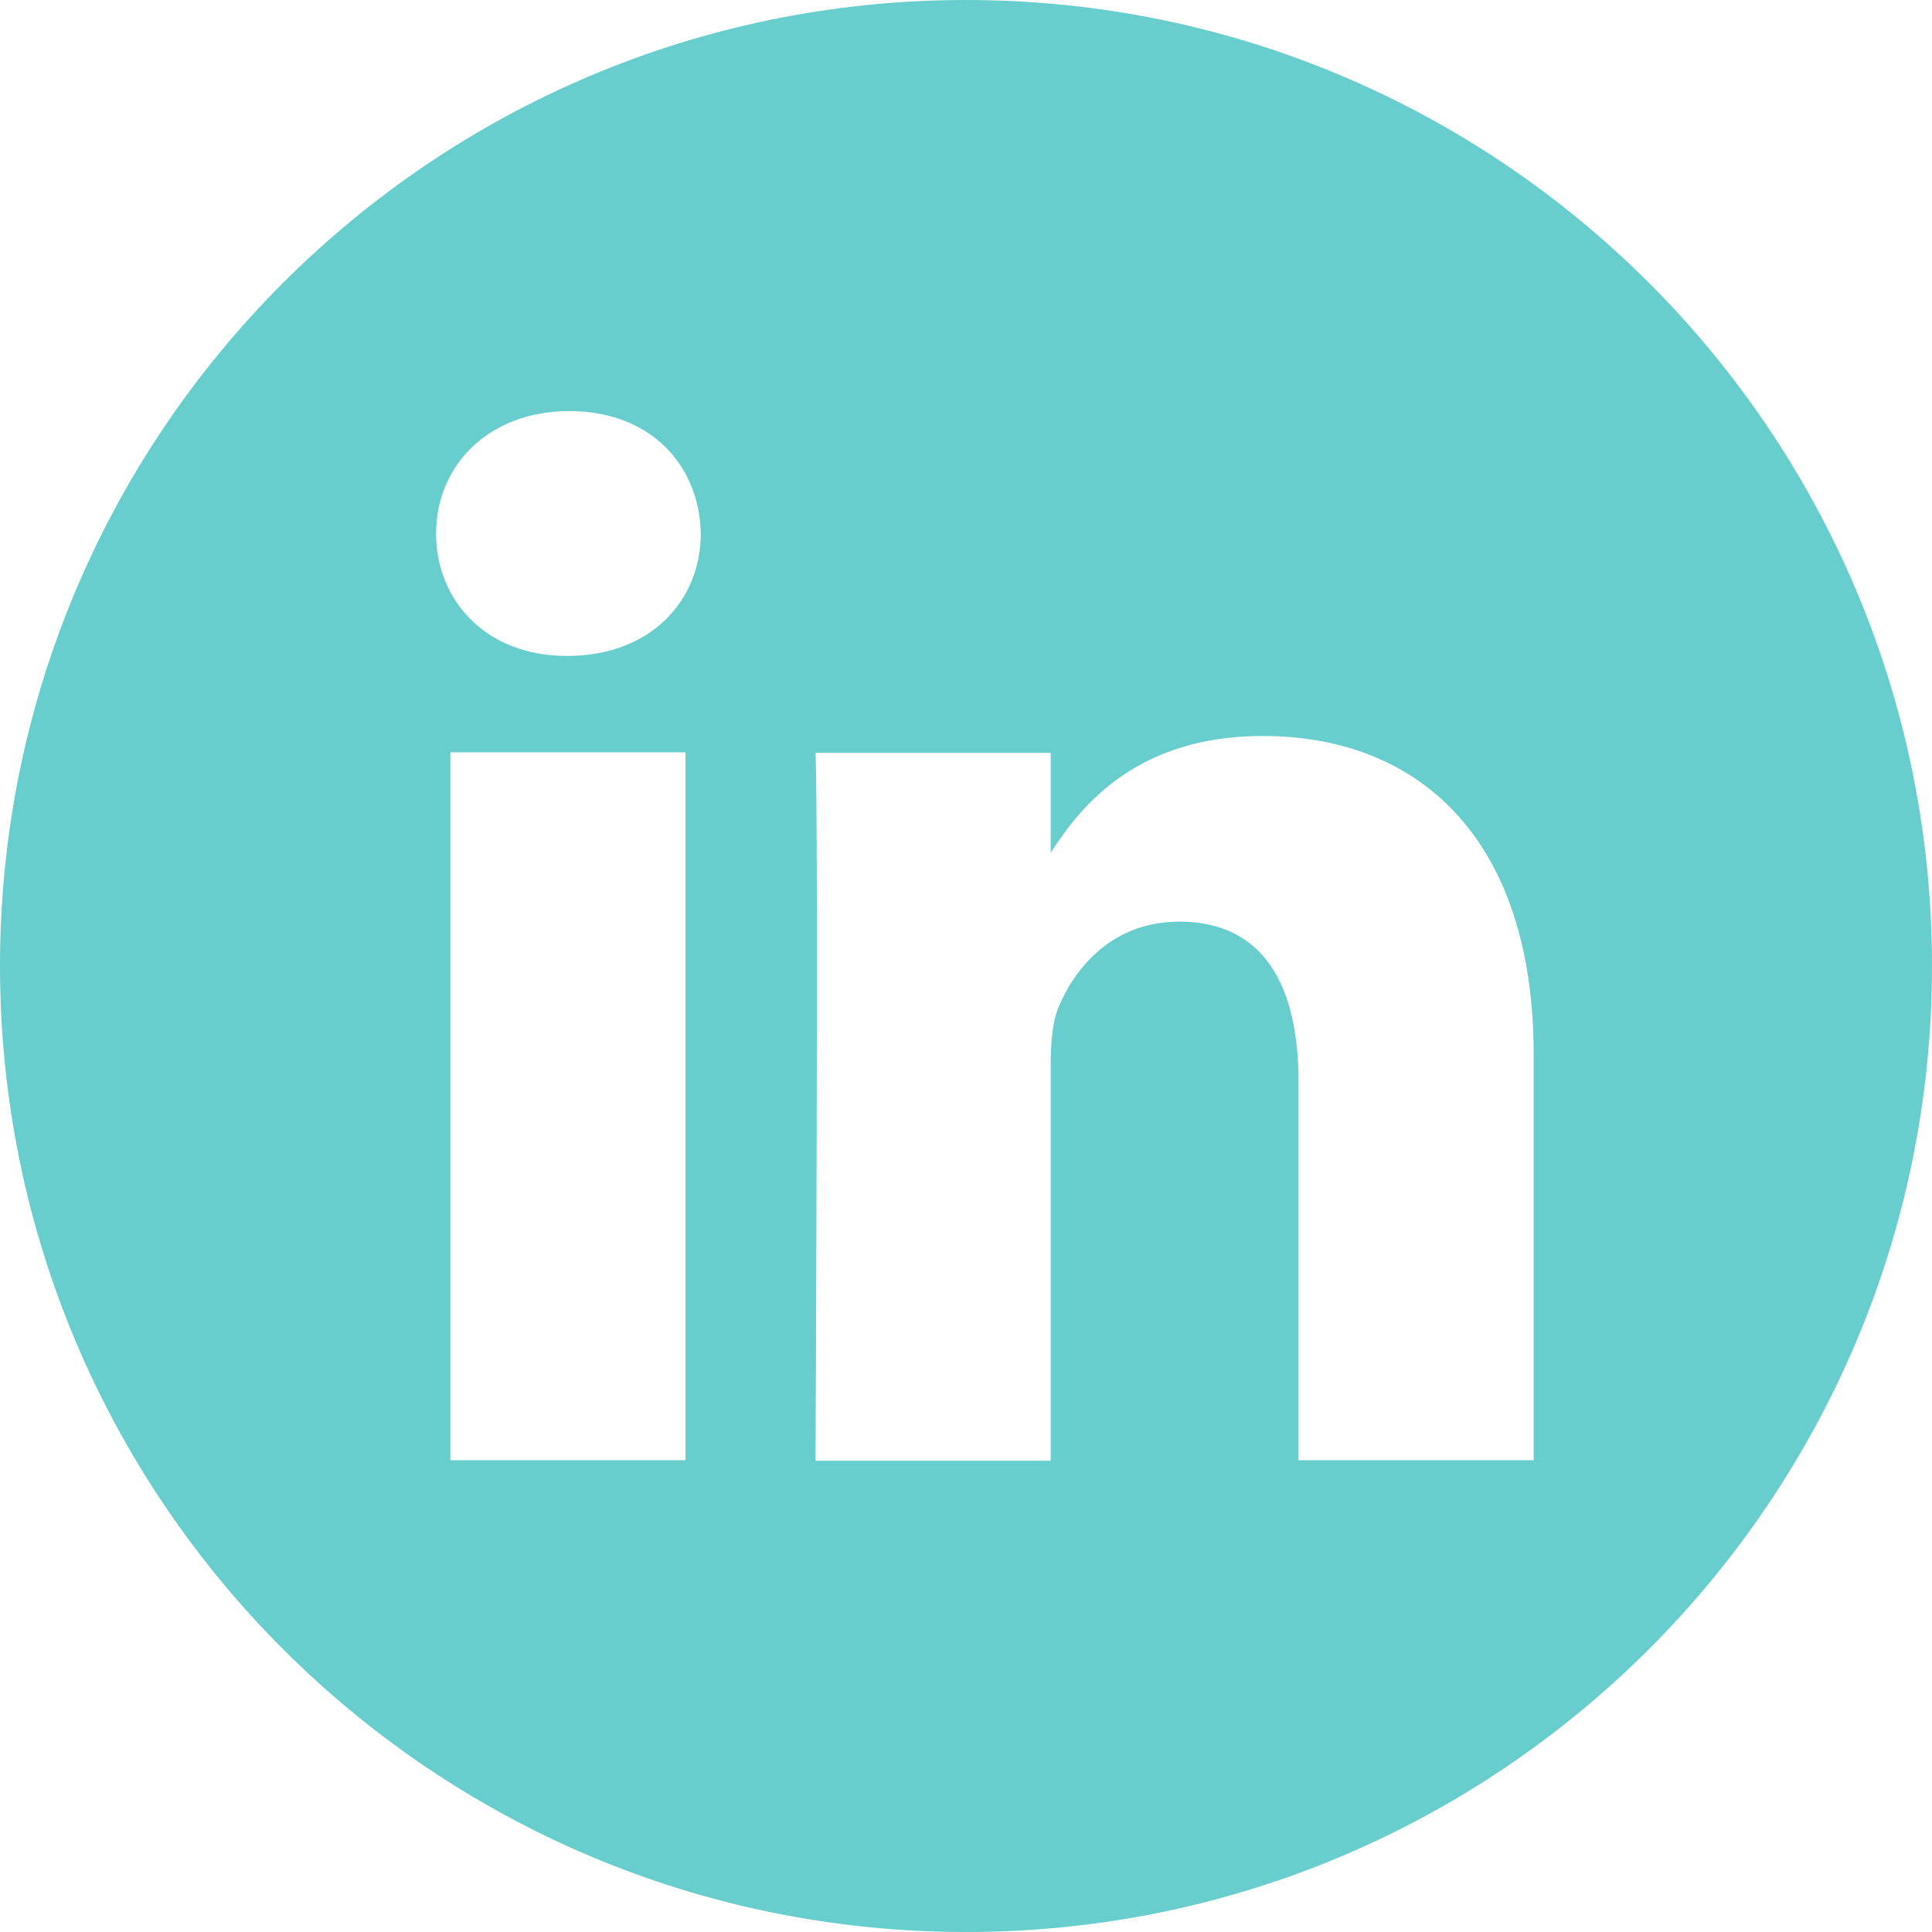 <?xml version="1.0" encoding="UTF-8"?>
<svg id="Layer_2" data-name="Layer 2" xmlns="http://www.w3.org/2000/svg" viewBox="0 0 37.88 37.88">
  <defs>
    <style>
      .cls-1 {
        fill: #67cdcd;
      }
    </style>
  </defs>
  <g id="Layer_1-2" data-name="Layer 1">
    <path class="cls-1" d="M18.94,0C8.48,0,0,8.48,0,18.94s8.48,18.94,18.94,18.94,18.94-8.48,18.94-18.94S29.4,0,18.94,0ZM13.44,28.63h-4.61v-13.88h4.61v13.88ZM11.13,12.86h-.03c-1.55,0-2.55-1.07-2.55-2.4s1.03-2.4,2.61-2.4,2.55,1.04,2.58,2.4c0,1.33-1,2.4-2.61,2.4ZM30.07,28.63h-4.61v-7.42c0-1.87-.67-3.14-2.34-3.14-1.27,0-2.03.86-2.37,1.69-.12.3-.15.71-.15,1.13v7.75h-4.61s.06-12.58,0-13.88h4.61v1.96c.61-.95,1.71-2.29,4.16-2.29,3.03,0,5.31,1.98,5.31,6.25v7.96Z"/>
  </g>
</svg>